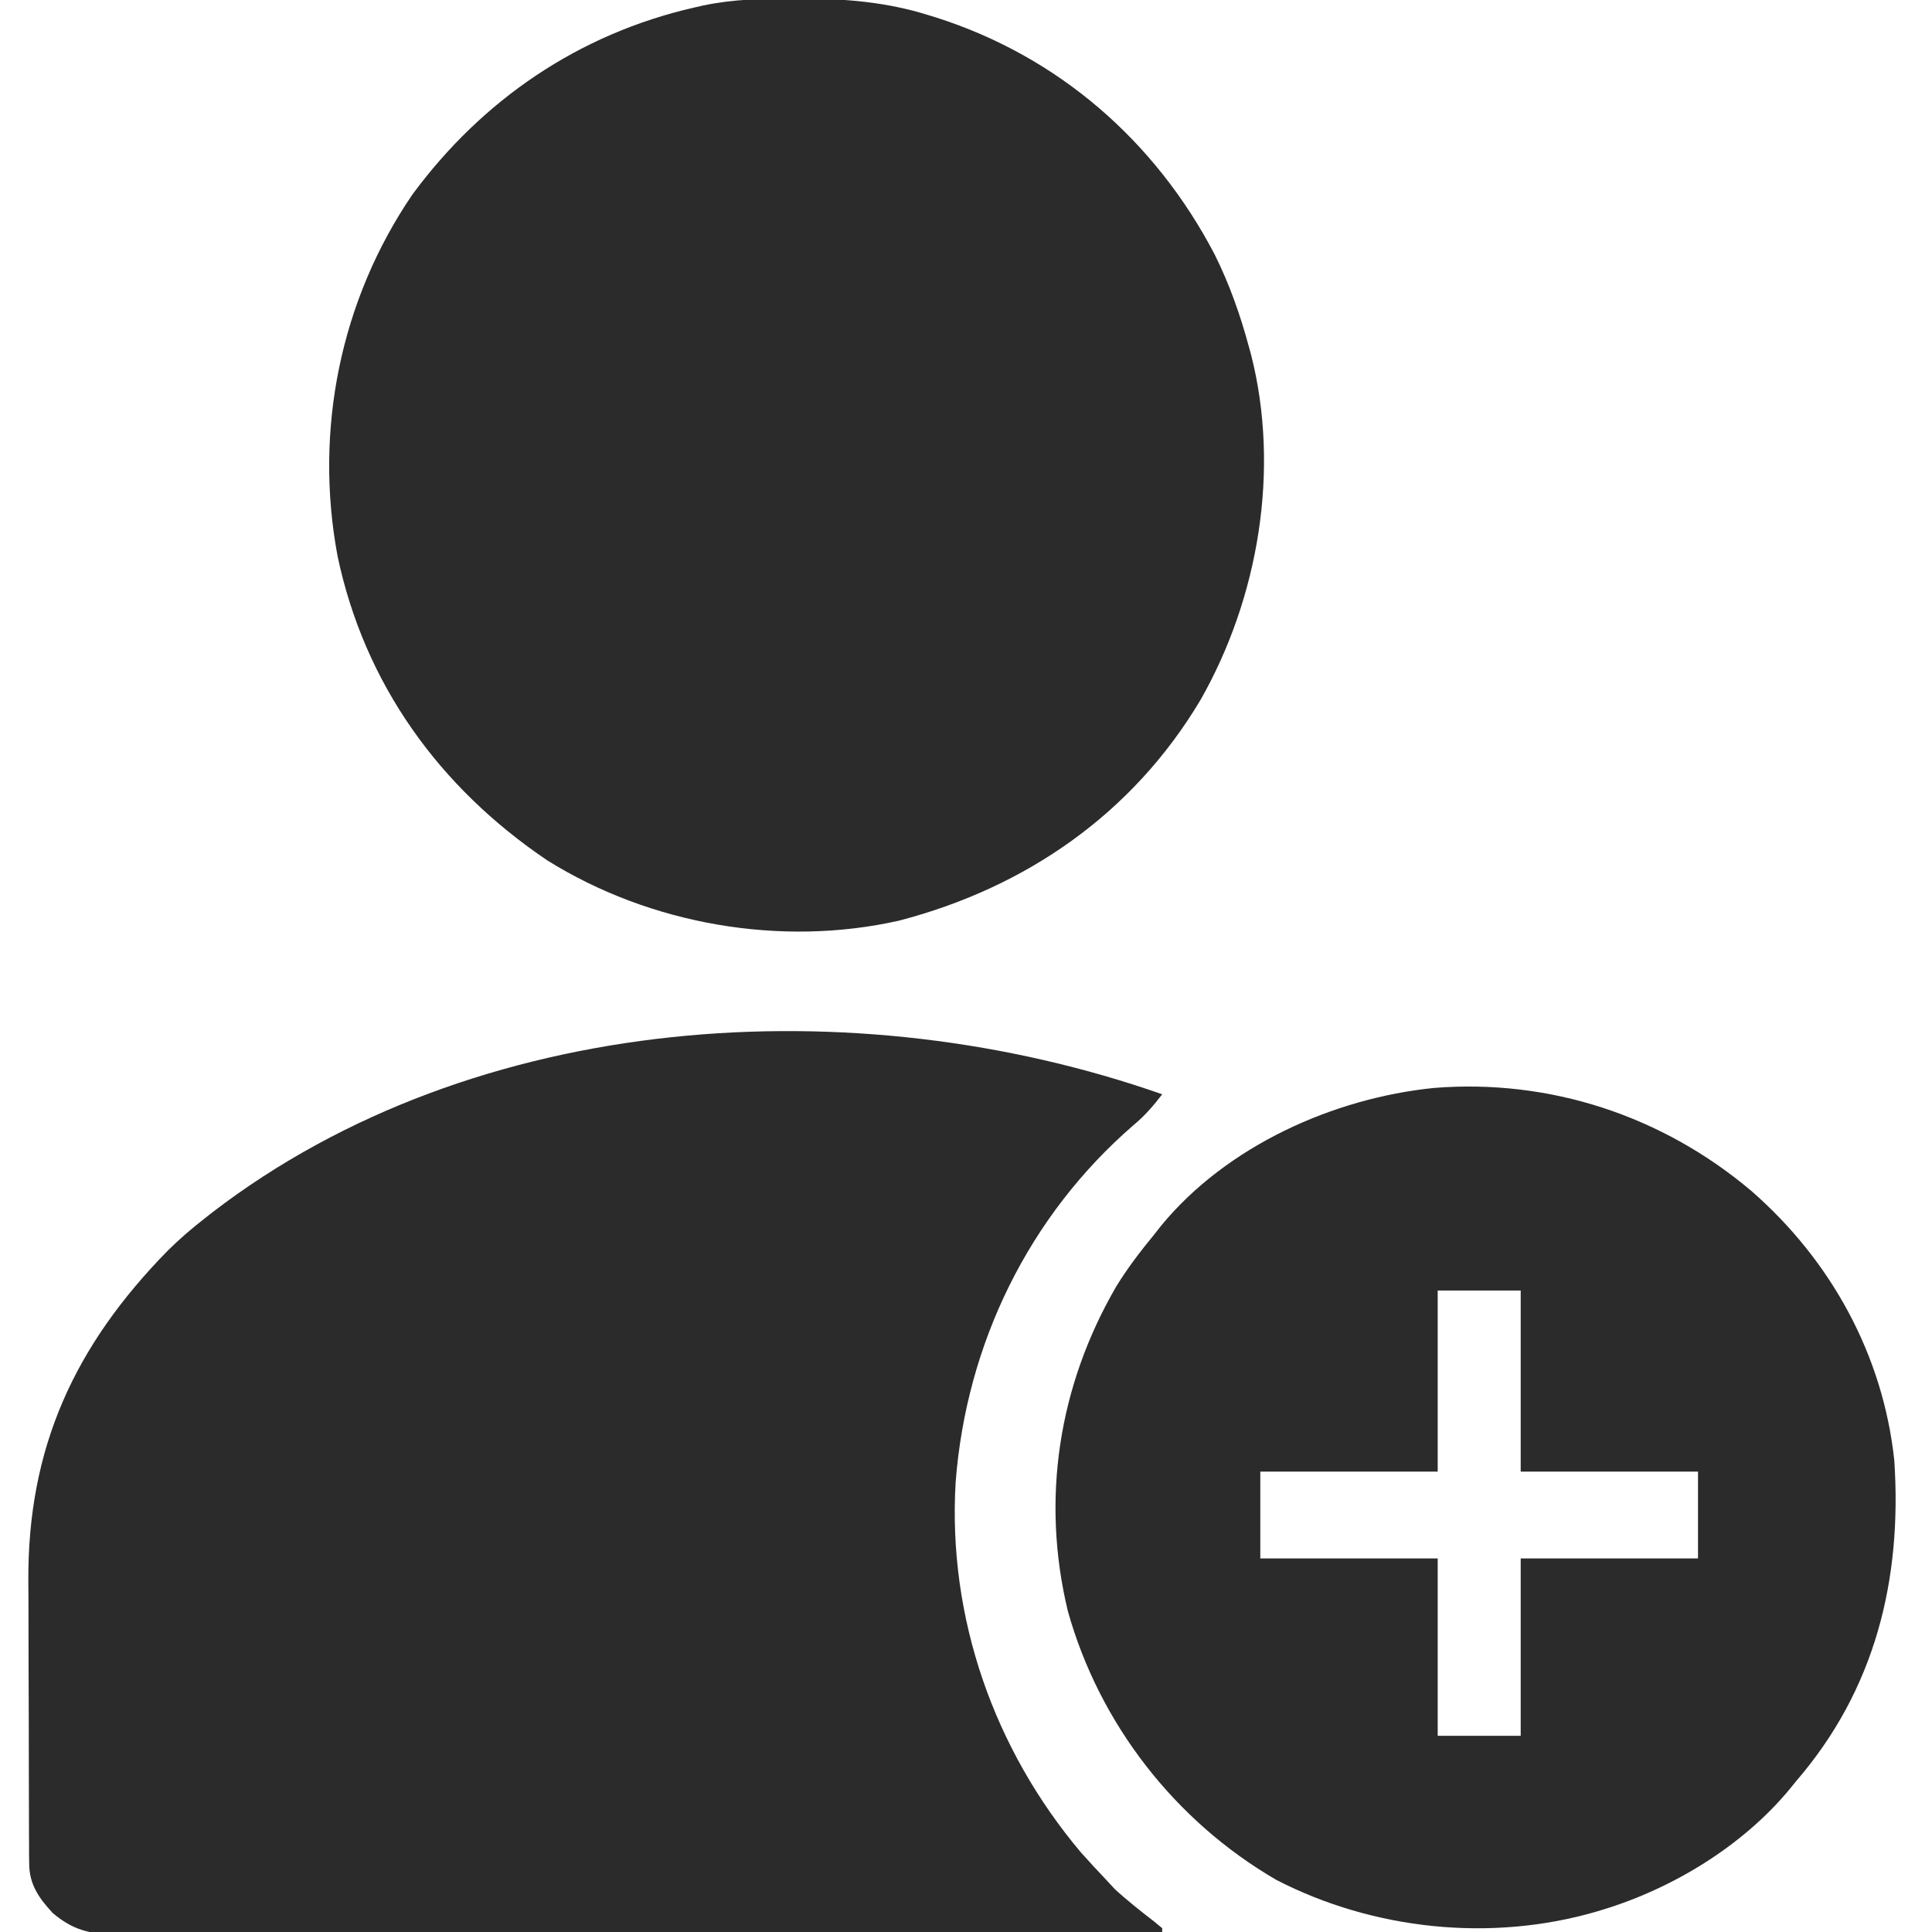 <svg width="27" height="27" viewBox="0 0 27 27" fill="none" xmlns="http://www.w3.org/2000/svg">
<g clip-path="url(#clip0_6468_1583)">
<path d="M16.242 15.293C16.119 15.453 15.999 15.593 15.843 15.722C14.375 16.992 13.503 18.782 13.355 20.717C13.244 22.606 13.89 24.446 15.106 25.888C15.219 26.015 15.334 26.139 15.451 26.262C15.493 26.307 15.536 26.353 15.579 26.4C15.757 26.564 15.945 26.711 16.136 26.859C16.188 26.903 16.188 26.903 16.242 26.947C16.242 26.965 16.242 26.982 16.242 27C14.328 27.006 12.414 27.011 10.499 27.014C10.274 27.014 10.047 27.014 9.821 27.015C9.754 27.015 9.754 27.015 9.685 27.015C8.957 27.016 8.228 27.018 7.5 27.02C6.752 27.023 6.005 27.024 5.257 27.025C4.796 27.025 4.335 27.026 3.874 27.029C3.557 27.03 3.241 27.03 2.925 27.03C2.742 27.03 2.56 27.03 2.377 27.032C2.179 27.033 1.981 27.032 1.783 27.032C1.726 27.032 1.668 27.033 1.609 27.034C1.252 27.03 1.014 26.969 0.738 26.736C0.544 26.527 0.409 26.335 0.408 26.045C0.407 26.002 0.407 25.959 0.406 25.915C0.406 25.868 0.406 25.822 0.406 25.774C0.406 25.7 0.406 25.7 0.405 25.624C0.404 25.46 0.404 25.296 0.404 25.133C0.404 25.018 0.403 24.904 0.403 24.789C0.402 24.549 0.402 24.308 0.402 24.067C0.402 23.762 0.401 23.456 0.399 23.15C0.398 22.913 0.398 22.676 0.398 22.439C0.397 22.327 0.397 22.214 0.396 22.102C0.384 20.23 1.043 18.805 2.346 17.476C2.513 17.311 2.688 17.161 2.874 17.017C2.921 16.98 2.921 16.98 2.969 16.942C6.649 14.118 11.964 13.791 16.242 15.293Z" fill="#2B2B2B"/>
<path d="M11.101 -0.02C11.138 -0.02 11.175 -0.02 11.213 -0.02C11.82 -0.018 12.391 0.029 12.973 0.211C13.027 0.227 13.027 0.227 13.081 0.244C14.792 0.789 16.146 1.971 16.974 3.554C17.182 3.972 17.334 4.402 17.455 4.852C17.465 4.886 17.474 4.921 17.484 4.957C17.892 6.56 17.59 8.355 16.777 9.782C15.829 11.374 14.334 12.405 12.565 12.866C10.91 13.239 9.083 12.92 7.647 12.023C6.137 11.004 5.092 9.555 4.717 7.769C4.389 6.011 4.757 4.195 5.763 2.719C6.741 1.392 8.091 0.473 9.703 0.105C9.745 0.096 9.787 0.086 9.83 0.076C10.252 -0.012 10.671 -0.021 11.101 -0.02Z" fill="#2B2B2B"/>
<path d="M24.475 16.643C25.586 17.612 26.315 18.934 26.473 20.408C26.584 22.073 26.207 23.611 25.102 24.891C25.055 24.949 25.055 24.949 25.007 25.008C24.354 25.795 23.385 26.386 22.412 26.684C22.378 26.694 22.345 26.704 22.31 26.715C20.838 27.144 19.194 26.972 17.837 26.272C16.423 25.451 15.366 24.093 14.924 22.518C14.546 20.953 14.793 19.366 15.599 17.98C15.758 17.72 15.943 17.48 16.137 17.244C16.167 17.206 16.197 17.168 16.228 17.128C17.144 16.016 18.632 15.346 20.042 15.204C21.664 15.075 23.234 15.595 24.475 16.643ZM20.092 18.035C20.092 18.87 20.092 19.706 20.092 20.566C19.274 20.566 18.456 20.566 17.613 20.566C17.613 20.967 17.613 21.367 17.613 21.779C18.431 21.779 19.249 21.779 20.092 21.779C20.092 22.597 20.092 23.415 20.092 24.258C20.475 24.258 20.857 24.258 21.252 24.258C21.252 23.44 21.252 22.622 21.252 21.779C22.07 21.779 22.888 21.779 23.73 21.779C23.73 21.379 23.73 20.979 23.73 20.566C22.913 20.566 22.095 20.566 21.252 20.566C21.252 19.731 21.252 18.896 21.252 18.035C20.869 18.035 20.486 18.035 20.092 18.035Z" fill="#2B2B2B"/>
</g>
<defs>
<clipPath id="clip0_6468_1583">
<rect width="27" height="27" fill="white"/>
</clipPath>
</defs>
</svg>
